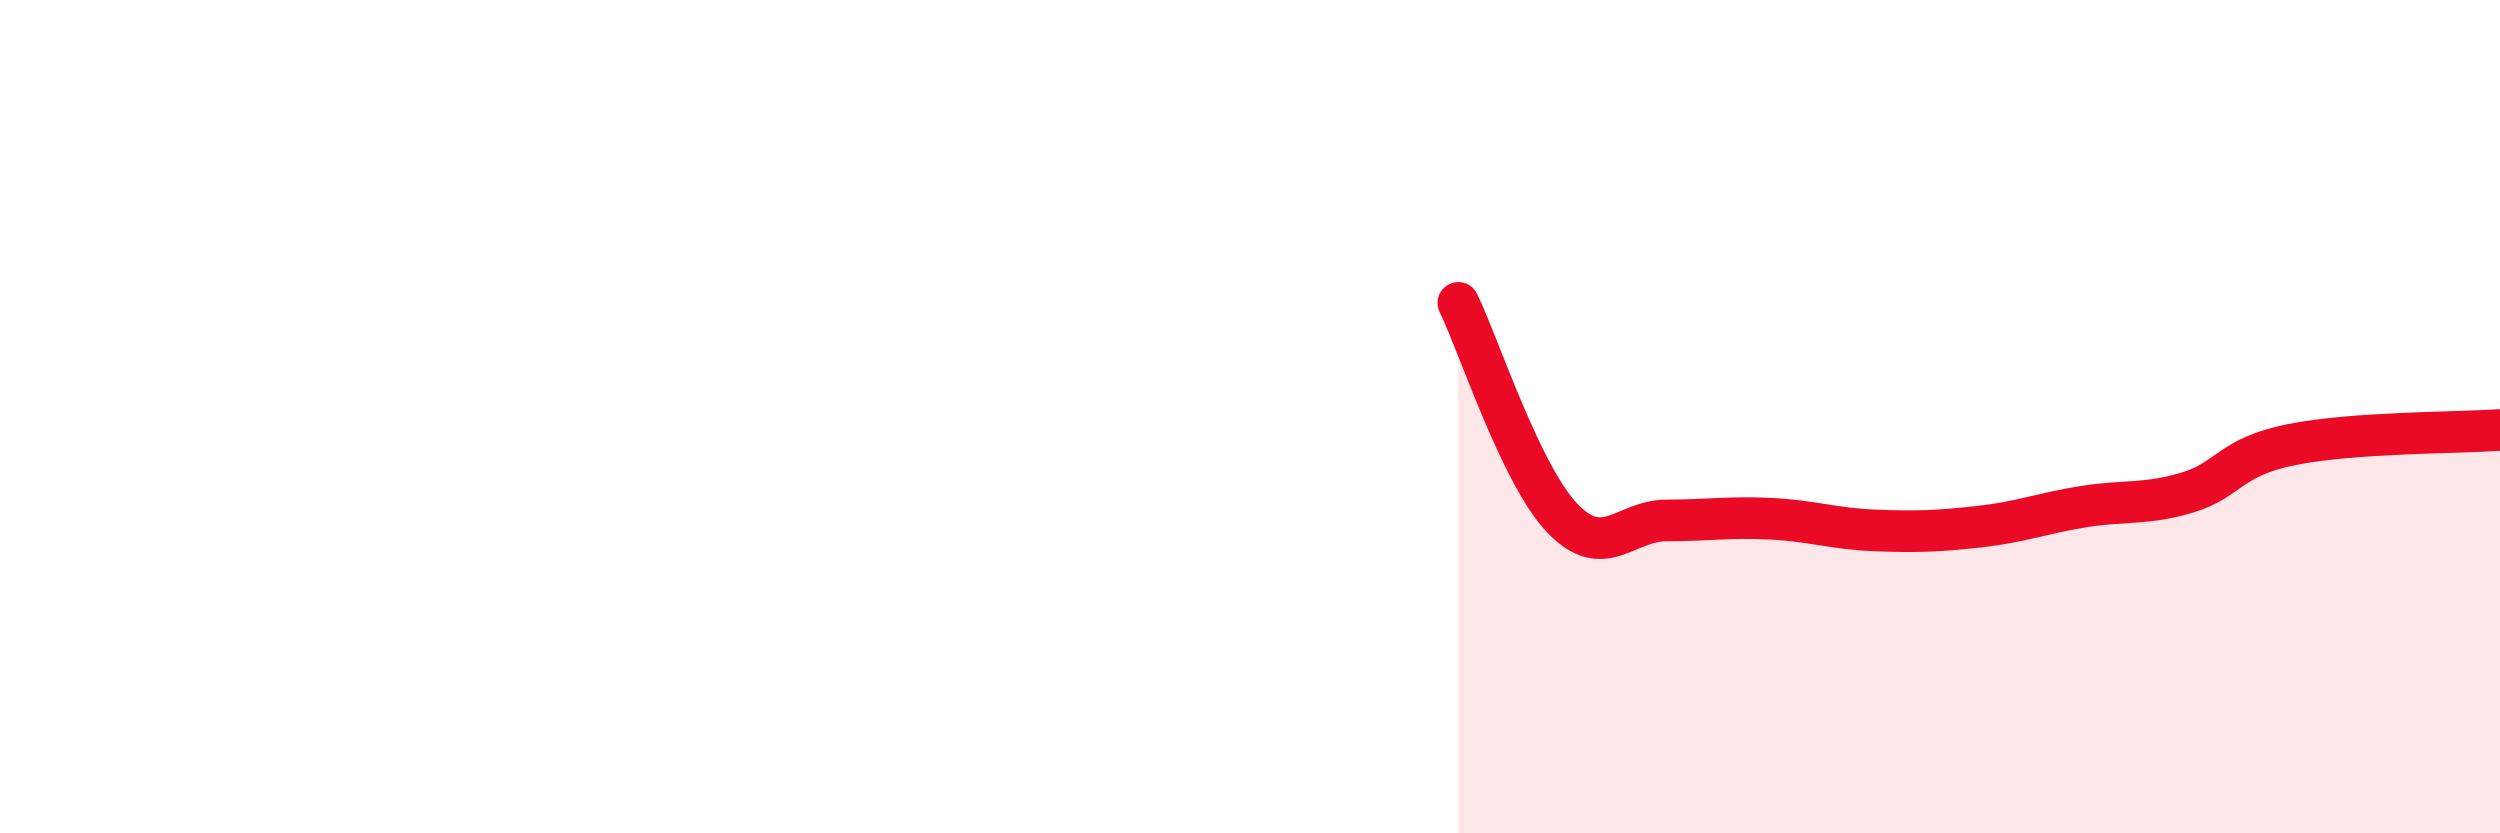 
    <svg width="60" height="20" viewBox="0 0 60 20" xmlns="http://www.w3.org/2000/svg">
      <path
        d="M 35,7.27 C 35.5,8.3 36.5,11.4 37.5,12.44 C 38.5,13.48 39,12.49 40,12.49 C 41,12.49 41.5,12.4 42.5,12.45 C 43.5,12.5 44,12.69 45,12.73 C 46,12.77 46.5,12.75 47.5,12.64 C 48.5,12.53 49,12.32 50,12.16 C 51,12 51.5,12.12 52.5,11.82 C 53.5,11.52 53.5,10.97 55,10.67 C 56.5,10.37 59,10.39 60,10.32L60 20L35 20Z"
        fill="#EB0A25"
        opacity="0.1"
        stroke-linecap="round"
        stroke-linejoin="round"
      />
      <path
        d="M 35,7.27 C 35.5,8.3 36.5,11.4 37.5,12.44 C 38.5,13.48 39,12.49 40,12.49 C 41,12.49 41.5,12.4 42.5,12.45 C 43.5,12.5 44,12.69 45,12.73 C 46,12.77 46.5,12.75 47.5,12.64 C 48.5,12.53 49,12.32 50,12.16 C 51,12 51.5,12.12 52.5,11.82 C 53.5,11.52 53.5,10.97 55,10.67 C 56.5,10.37 59,10.39 60,10.32"
        stroke="#EB0A25"
        stroke-width="1"
        fill="none"
        stroke-linecap="round"
        stroke-linejoin="round"
      />
    </svg>
  